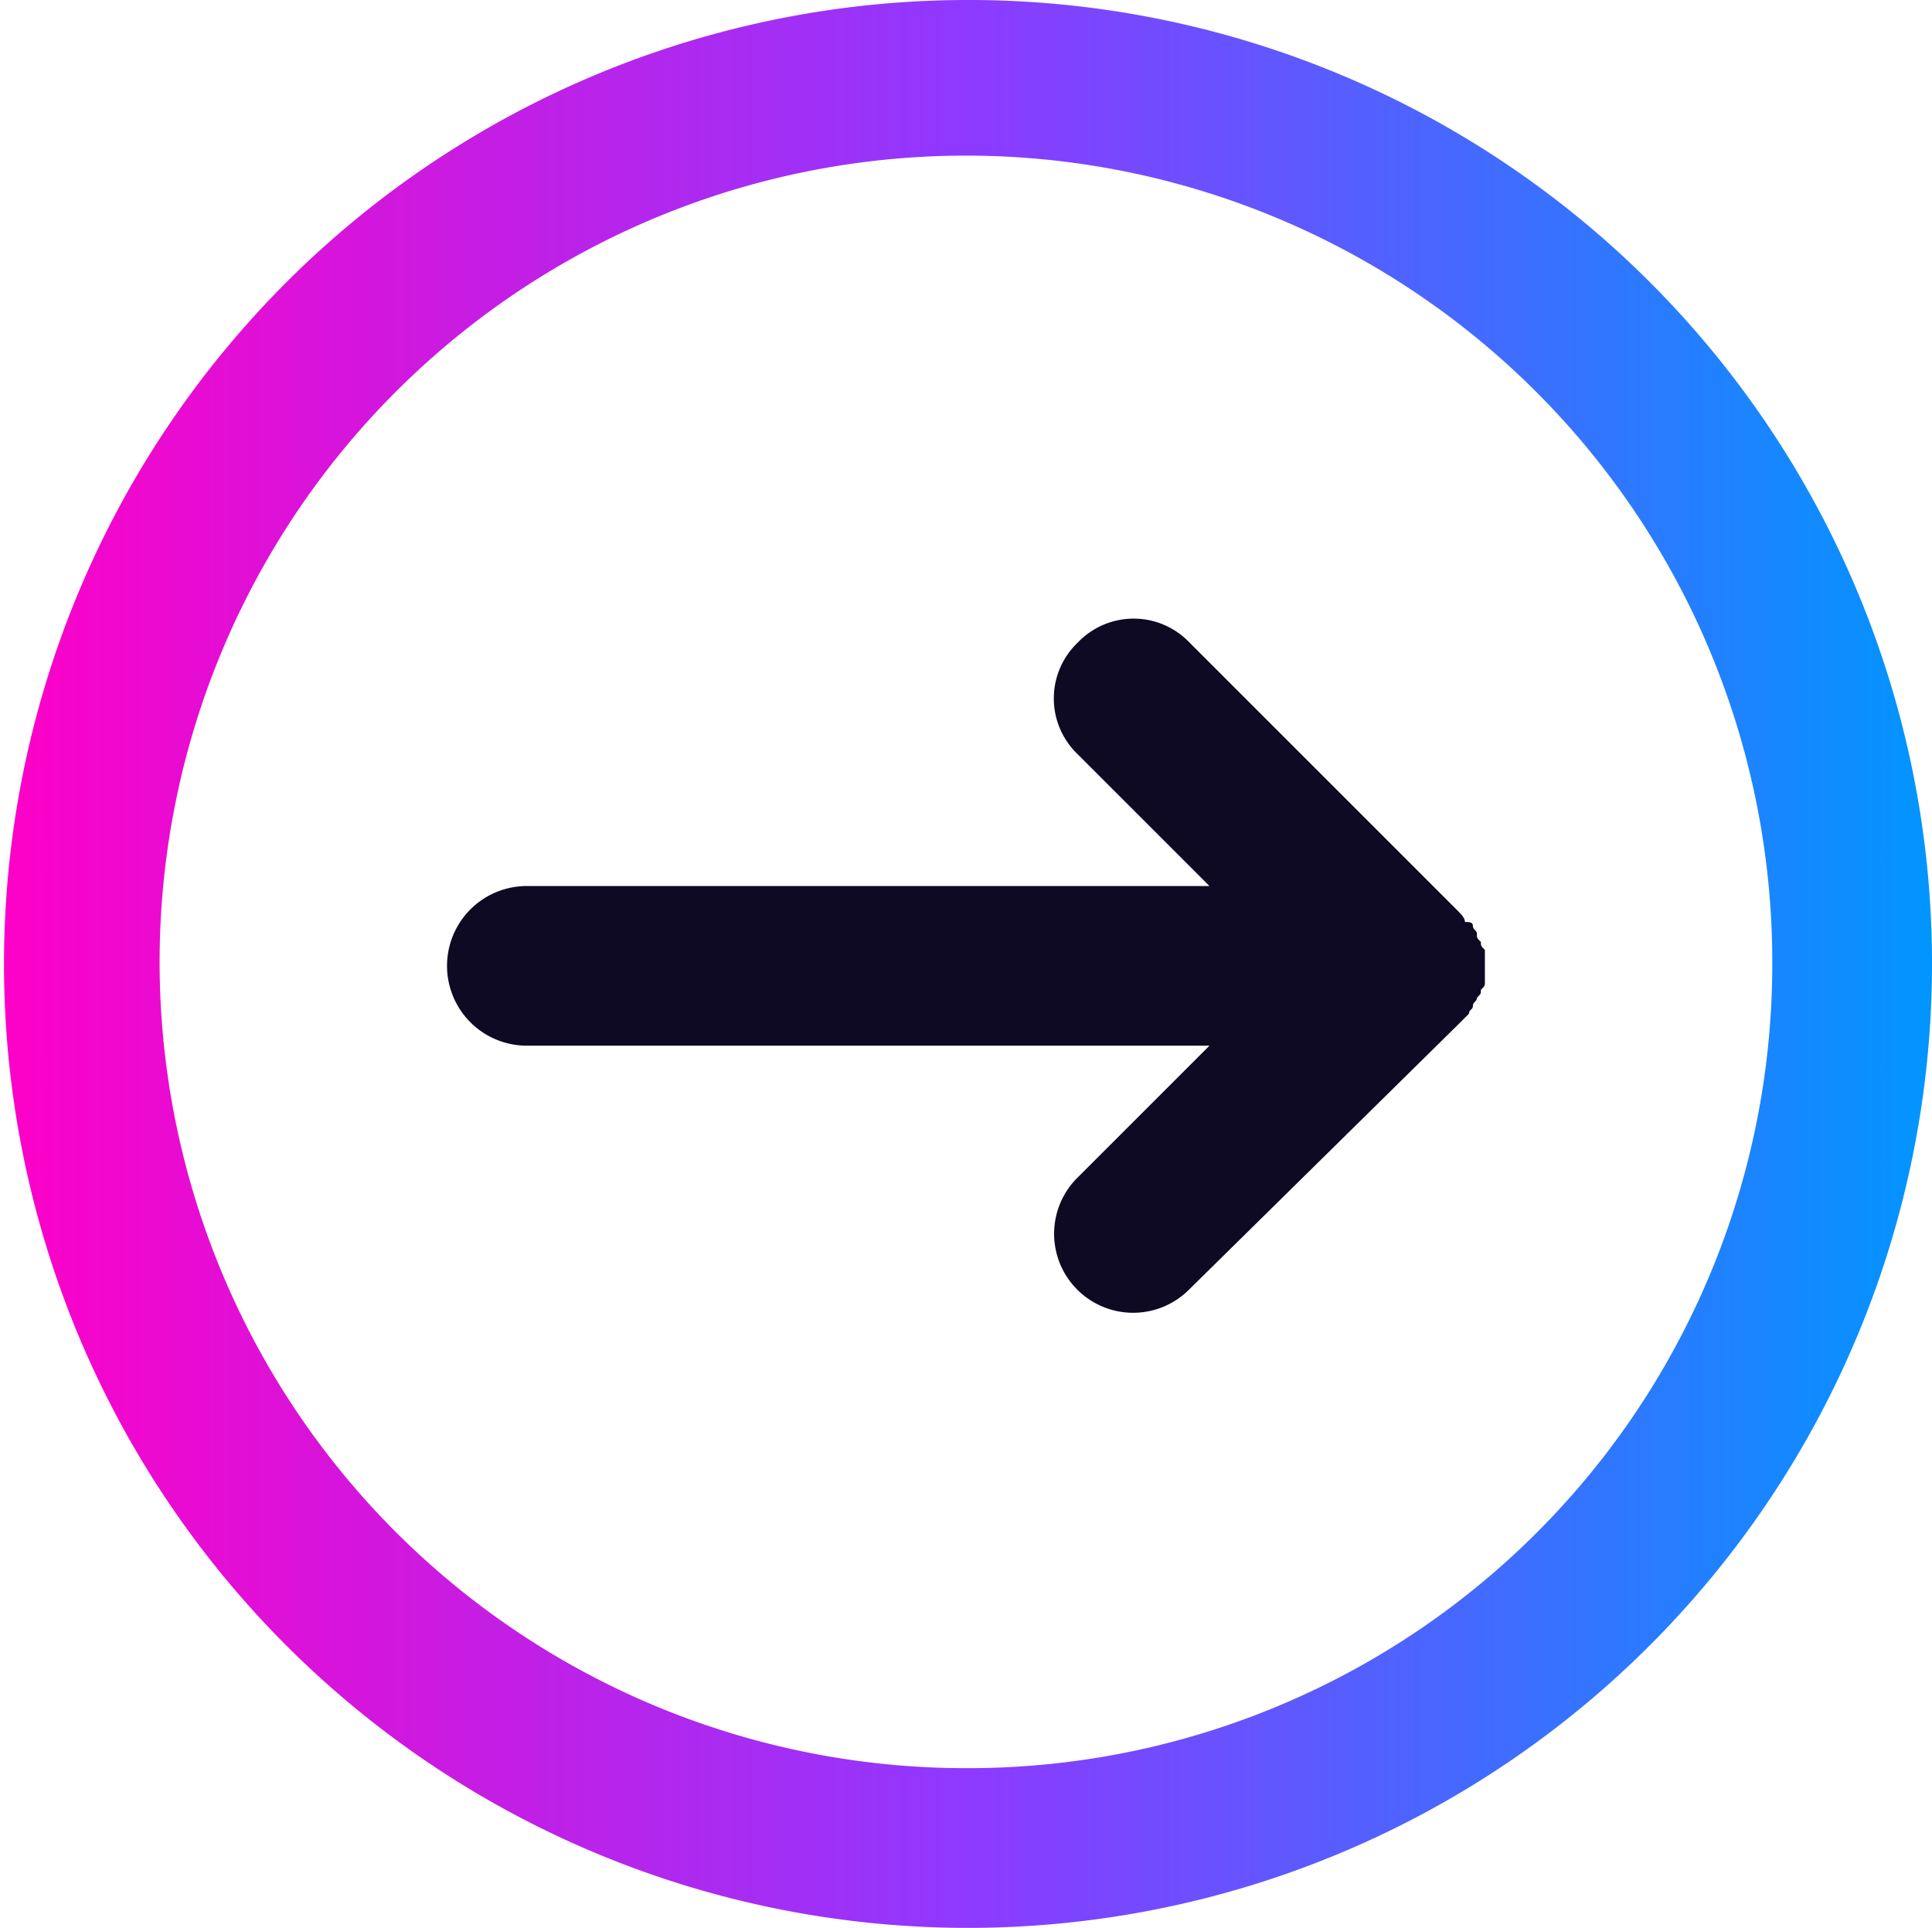 <svg id="Arrow_Icon" xmlns="http://www.w3.org/2000/svg" xmlns:xlink="http://www.w3.org/1999/xlink" width="34.884" height="34.811" viewBox="0 0 34.884 34.811">
  <defs>
    <linearGradient id="linear-gradient" y1="0.5" x2="0.998" y2="0.5" gradientUnits="objectBoundingBox">
      <stop offset="0" stop-color="#ff00c7"/>
      <stop offset="0.5" stop-color="#8e39ff"/>
      <stop offset="1" stop-color="#0096ff"/>
    </linearGradient>
  </defs>
  <path id="Path_112" data-name="Path 112" d="M17.442,0A17.406,17.406,0,1,0,34.884,17.37,17.394,17.394,0,0,0,17.442,0Zm0,31.928A14.559,14.559,0,1,1,32,17.37,14.519,14.519,0,0,1,17.442,31.928Z" transform="translate(0 0)" fill="url(#linear-gradient)"/>
  <path id="Path_113" data-name="Path 113" d="M29.723,20.95c0,.072.072.072.072.144s0,.072.072.144c0,.072,0,.072.072.144v.288h0v.288c0,.072,0,.072-.072.144,0,.072,0,.072-.072.144,0,.072-.072.072-.072.144s-.072.072-.072.144l-.216.216-4.829,4.757a1.427,1.427,0,1,1-2.018-2.018l2.378-2.378H12.641a1.441,1.441,0,1,1,0-2.883H24.966L22.588,17.85a1.393,1.393,0,0,1,0-2.018,1.393,1.393,0,0,1,2.018,0l4.829,4.829h0c.072.072.144.144.144.216C29.651,20.878,29.723,20.878,29.723,20.95Z" transform="translate(-3.128 -4.229)" fill="#0e0a23"/>
</svg>
